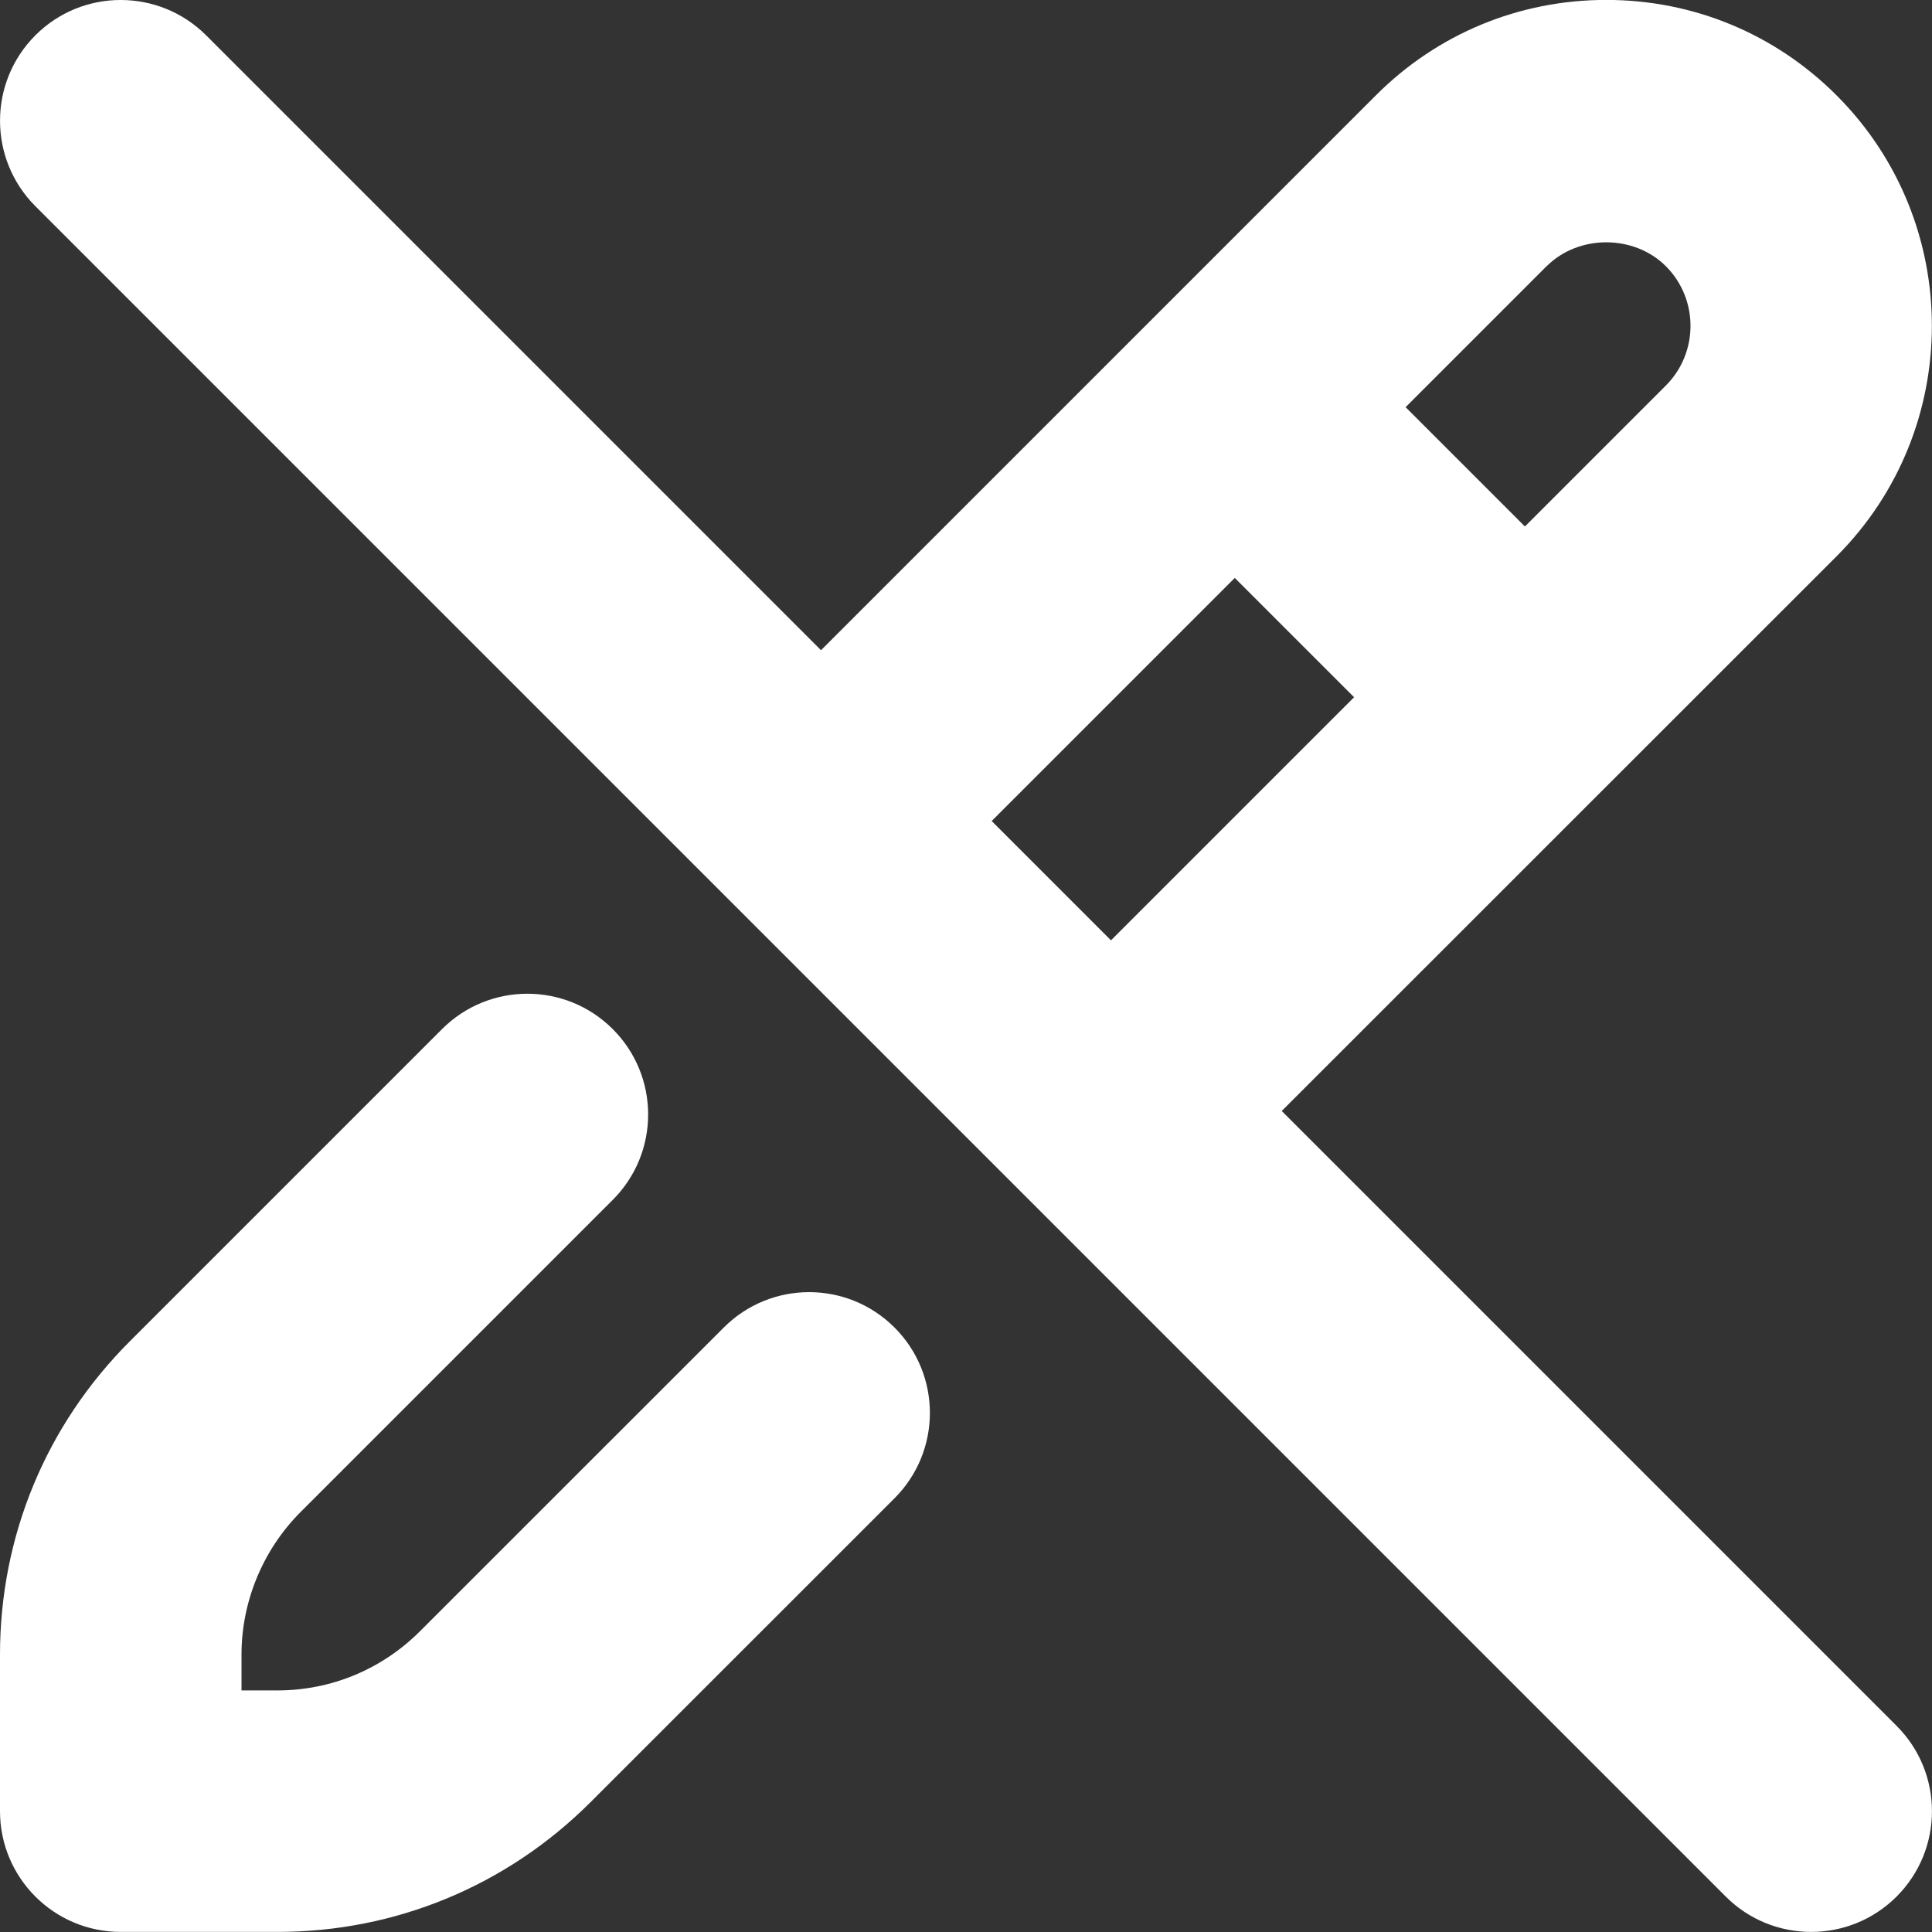 <svg xmlns="http://www.w3.org/2000/svg" id="Layer_1" data-name="Layer 1" viewBox="0 0 24 24" width="300" height="300" version="1.1" xmlns:xlink="http://www.w3.org/1999/xlink" xmlns:svgjs="http://svgjs.dev/svgjs"><rect x="0" y="0" width="24" height="24" fill="#333333" stroke="none"/><g width="100%" height="100%" transform="matrix(1,0,0,1,0,0)"><path d="m11.112,16.491c.586.586.586,1.535,0,2.121l-3.777,3.776c-1.04,1.039-2.421,1.611-3.889,1.611h-1.946c-.829,0-1.5-.672-1.5-1.5v-1.946c0-1.469.572-2.85,1.611-3.889l3.88-3.88c.586-.586,1.535-.586,2.121,0s.586,1.535,0,2.121l-3.88,3.88c-.465.466-.732,1.109-.732,1.768v.446h.446c.667,0,1.295-.261,1.768-.732l3.777-3.776c.586-.586,1.535-.586,2.121,0Zm12.448,7.069c-.293.293-.677.439-1.061.439s-.768-.146-1.061-.439L.439,2.561C-.146,1.975-.146,1.025.439.439S1.975-.146,2.561.439l7.638,7.638,6.892-6.892c.764-.765,1.78-1.186,2.862-1.186s2.098.421,2.862,1.186c1.578,1.578,1.578,4.146,0,5.725l-6.893,6.891,7.638,7.638c.586.586.586,1.535,0,2.121ZM19.212,3.307l-1.751,1.751,1.482,1.482,1.751-1.751c.408-.408.408-1.074,0-1.482-.396-.396-1.085-.396-1.481,0Zm-6.893,6.892l1.482,1.482,3.02-3.02-1.482-1.482-3.02,3.02Z" fill="#ffffff" fill-opacity="1" data-original-color="#000000ff" stroke="none" stroke-opacity="1"/></g></svg>